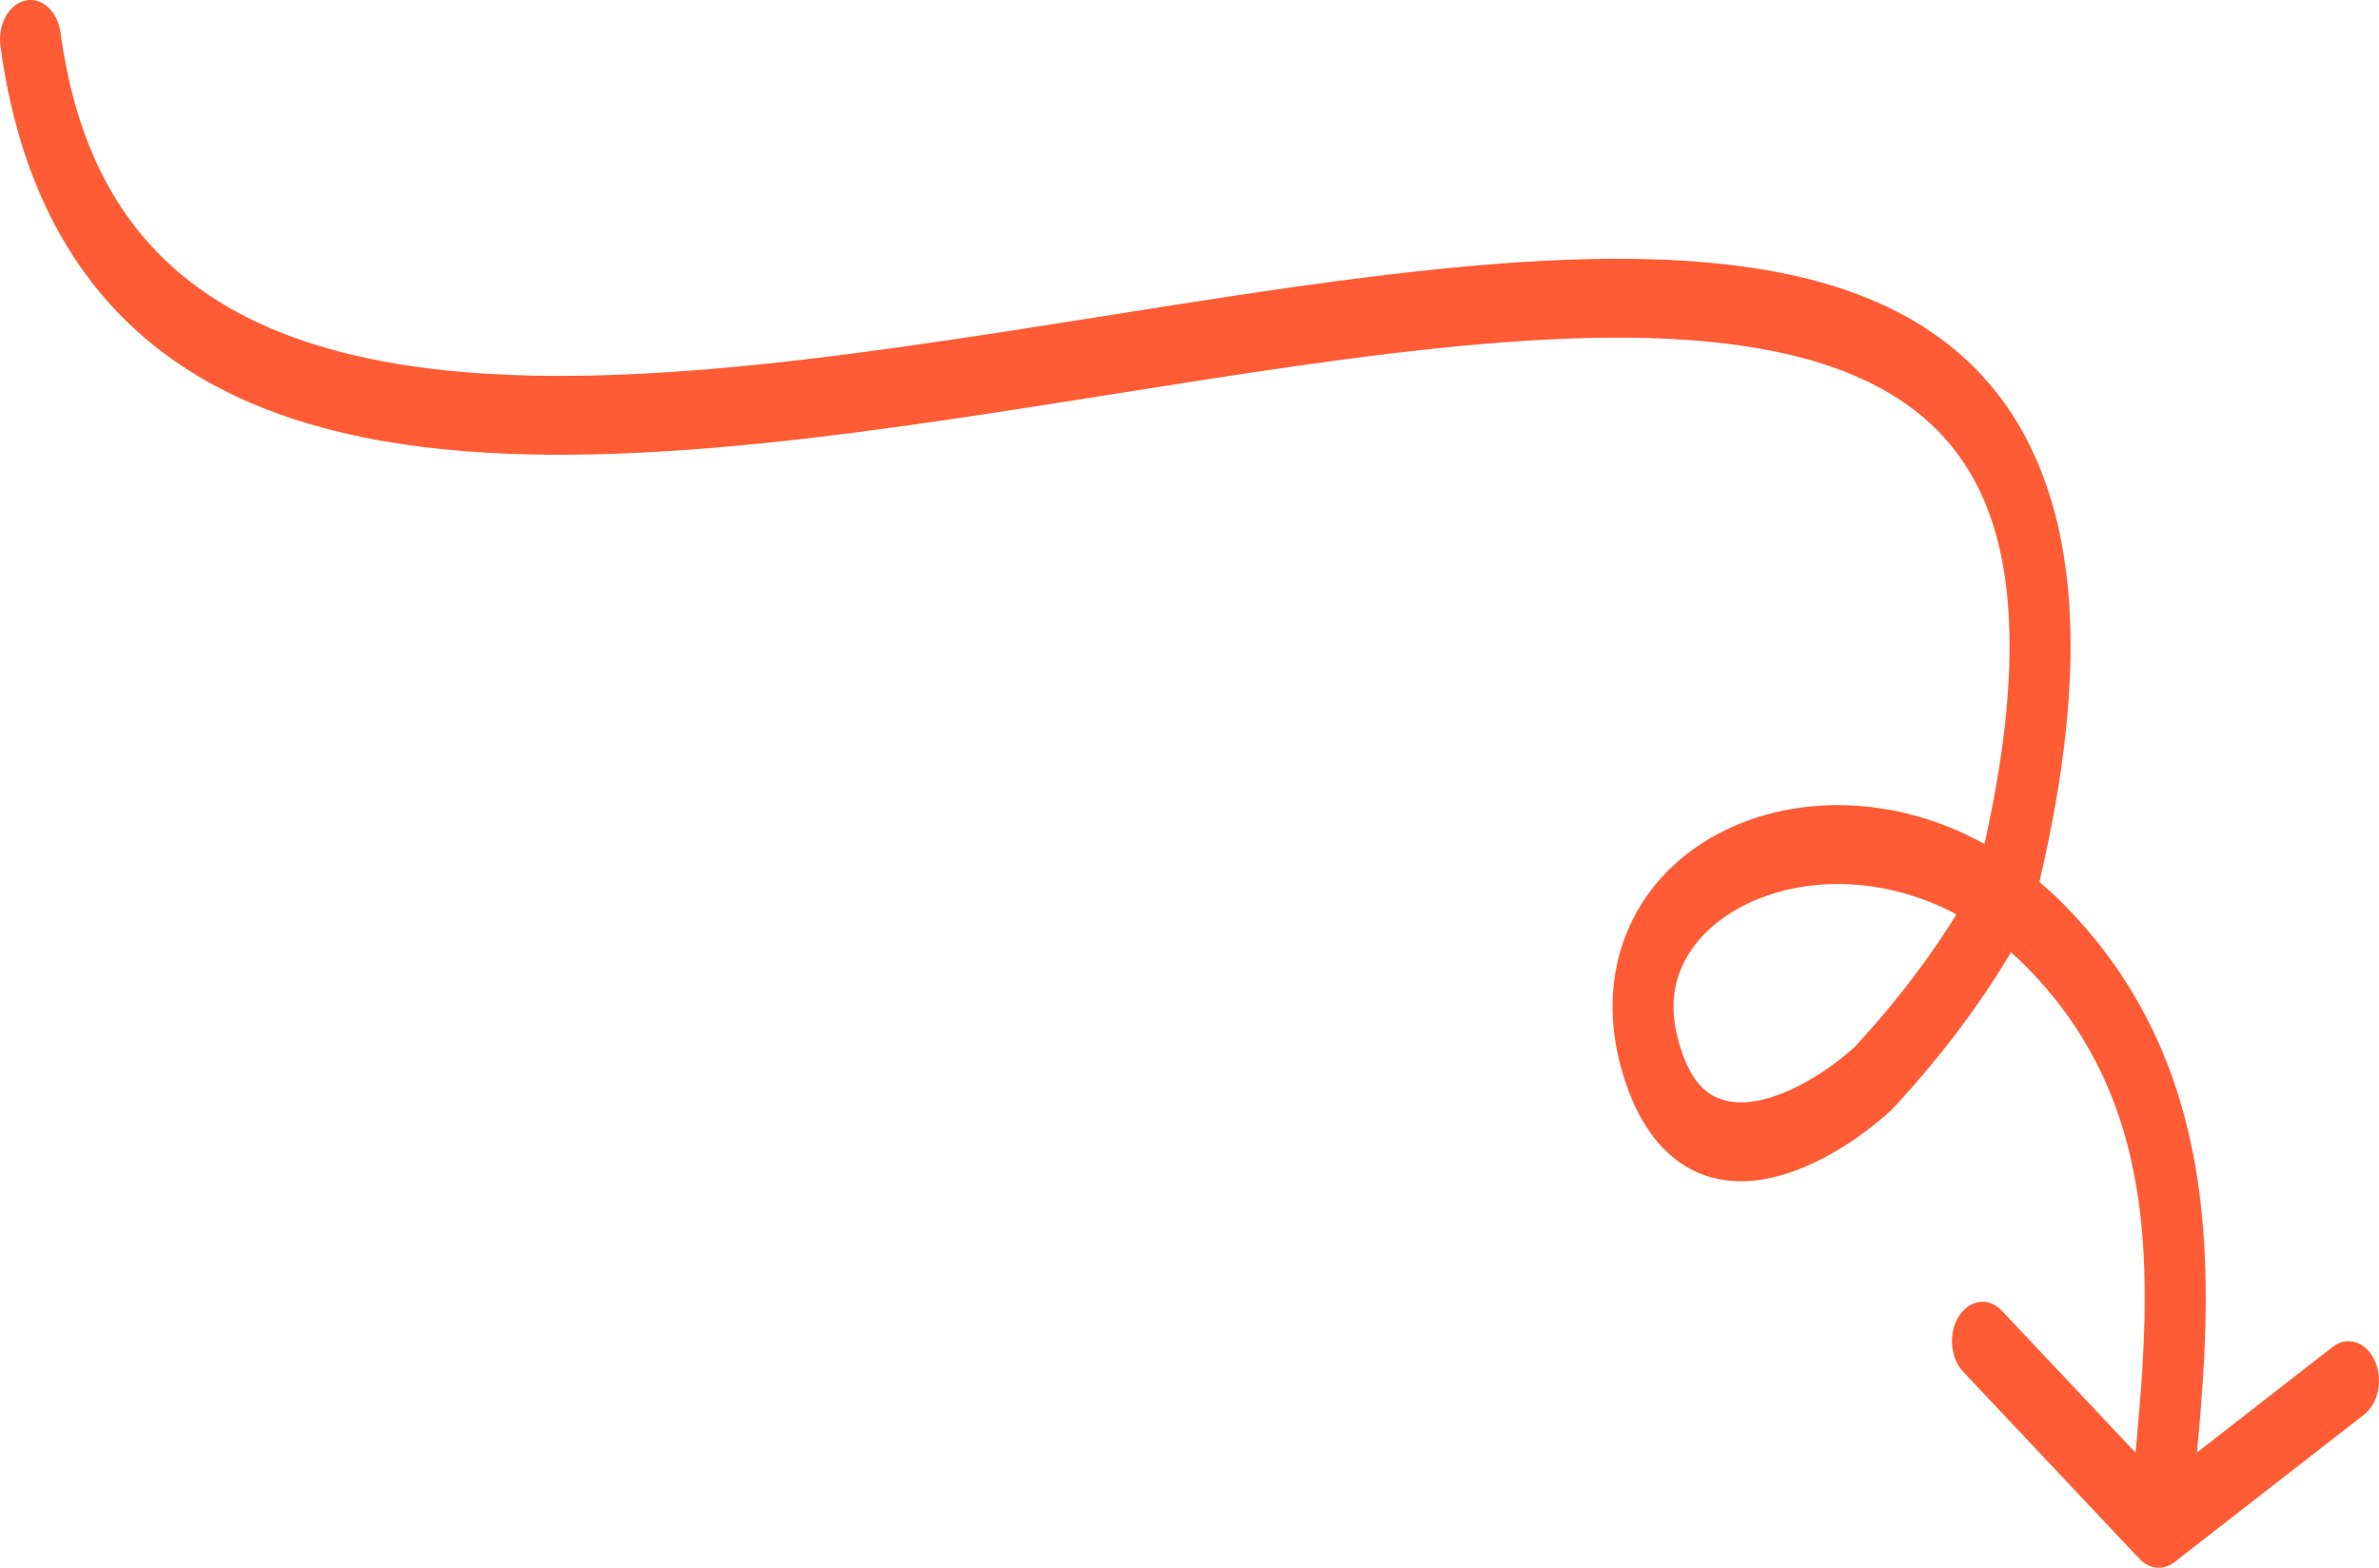 <svg width="44" height="29" viewBox="0 0 44 29" fill="none" xmlns="http://www.w3.org/2000/svg">
<path d="M1.12 0.604C1.066 0.207 0.773 -0.059 0.467 0.011C0.16 0.081 -0.045 0.459 0.009 0.856L1.12 0.604ZM34.64 19.953L34.964 20.55C34.977 20.539 34.989 20.527 35.001 20.514L34.64 19.953ZM39.461 27.251C39.422 27.651 39.642 28.015 39.951 28.065C40.26 28.114 40.542 27.83 40.58 27.43L39.461 27.251ZM37.024 24.246C36.784 23.99 36.428 24.036 36.23 24.347C36.033 24.659 36.068 25.118 36.309 25.374L37.024 24.246ZM39.927 28.27L39.569 28.834C39.753 29.03 40.013 29.055 40.217 28.896L39.927 28.27ZM43.727 26.165C43.993 25.957 44.08 25.509 43.919 25.163C43.759 24.818 43.412 24.707 43.145 24.914L43.727 26.165ZM0.009 0.856C0.354 3.398 1.356 5.186 2.824 6.373C4.267 7.539 6.13 8.099 8.19 8.31C12.299 8.729 17.453 7.772 22.22 7.033C24.62 6.661 26.929 6.342 28.997 6.264C31.072 6.186 32.857 6.354 34.227 6.918C35.582 7.477 36.474 8.396 36.891 9.798C37.319 11.241 37.292 13.351 36.511 16.412L37.582 16.87C38.398 13.673 38.508 11.176 37.944 9.275C37.368 7.334 36.138 6.174 34.57 5.528C33.017 4.888 31.08 4.726 28.964 4.806C26.84 4.886 24.487 5.212 22.086 5.584C17.252 6.333 12.245 7.26 8.278 6.855C6.3 6.653 4.645 6.123 3.422 5.135C2.223 4.167 1.409 2.735 1.12 0.604L0.009 0.856ZM36.583 16.225C36.022 17.269 35.264 18.331 34.279 19.392L35.001 20.514C36.051 19.383 36.882 18.226 37.51 17.057L36.583 16.225ZM34.315 19.356C33.812 19.814 33.048 20.303 32.375 20.381C32.047 20.419 31.781 20.355 31.574 20.197C31.375 20.045 31.171 19.759 31.028 19.196L29.956 19.651C30.168 20.486 30.524 21.089 31 21.453C31.468 21.811 31.989 21.89 32.475 21.835C33.426 21.725 34.38 21.081 34.964 20.55L34.315 19.356ZM31.028 19.196C30.88 18.613 30.959 18.135 31.182 17.732C31.42 17.303 31.85 16.915 32.447 16.658C33.64 16.143 35.319 16.234 36.772 17.279L37.32 16.003C35.589 14.759 33.582 14.63 32.09 15.273C31.344 15.595 30.682 16.13 30.265 16.882C29.833 17.661 29.695 18.623 29.956 19.651L31.028 19.196ZM36.772 17.279C37.016 17.454 37.253 17.656 37.48 17.886L38.176 16.737C37.901 16.458 37.614 16.214 37.32 16.003L36.772 17.279ZM37.48 17.886C40.077 20.514 39.781 23.898 39.461 27.251L40.58 27.43C40.893 24.155 41.325 19.924 38.176 16.737L37.48 17.886ZM36.309 25.374L39.569 28.834L40.284 27.706L37.024 24.246L36.309 25.374ZM40.217 28.896L43.727 26.165L43.145 24.914L39.636 27.645L40.217 28.896Z" fill="#FF5C35"/>
</svg>
